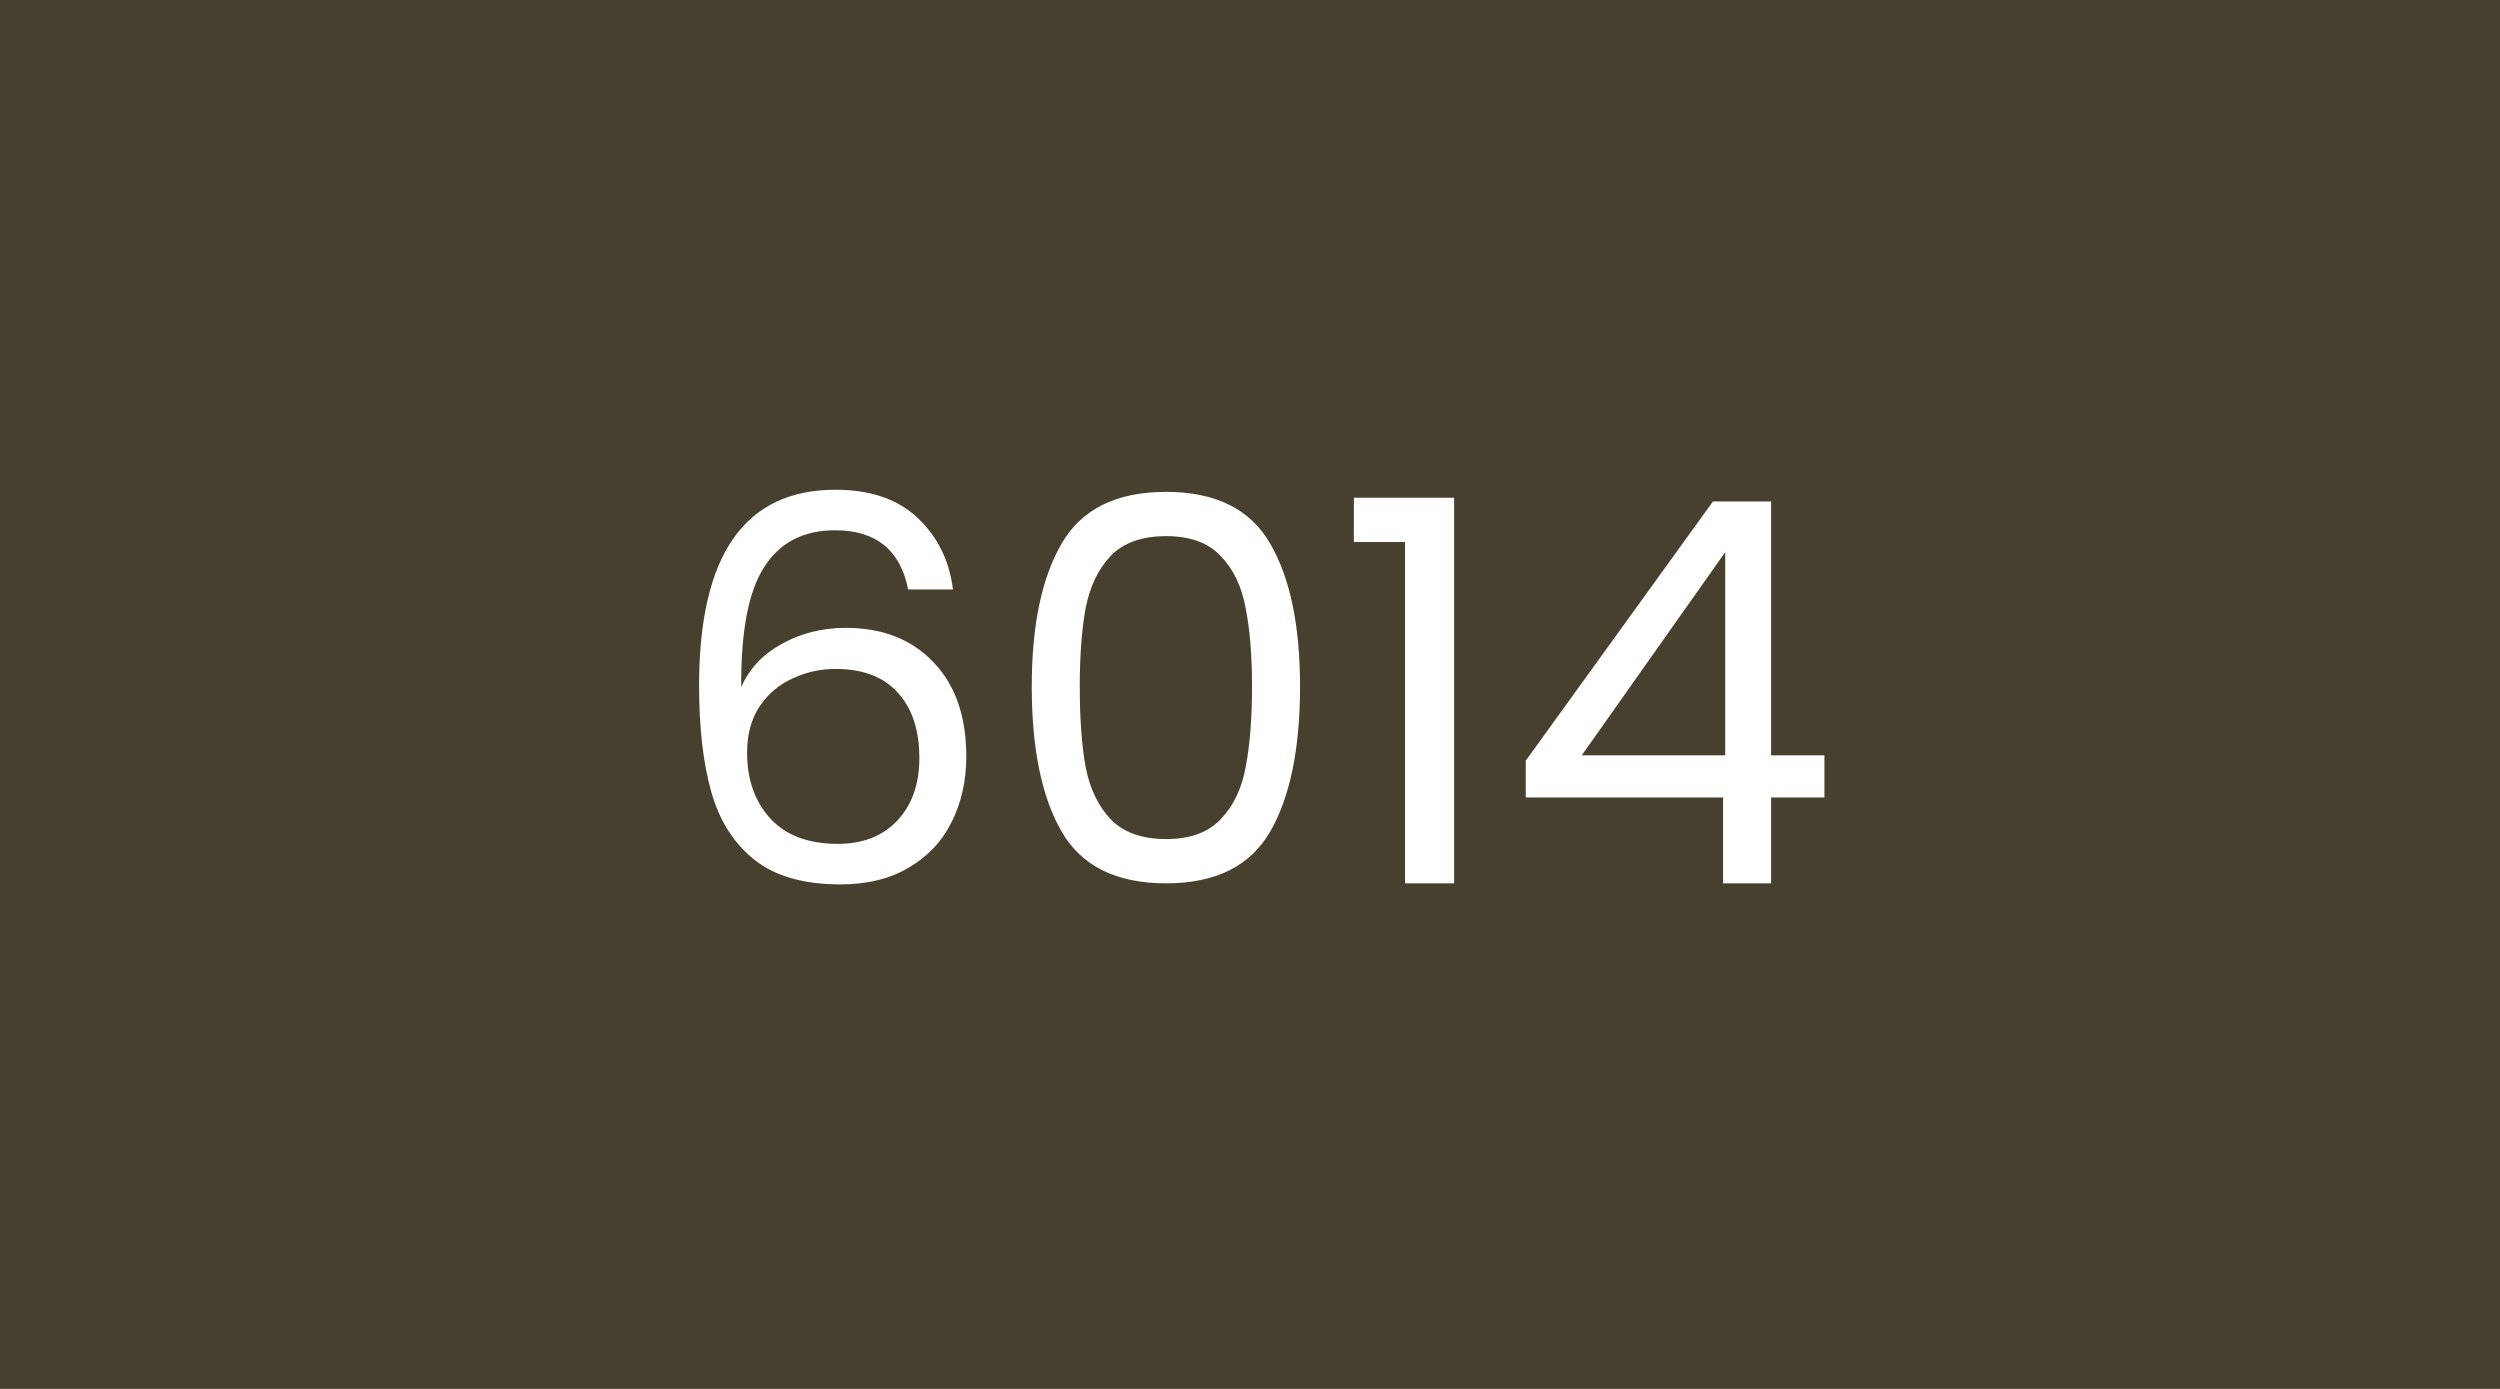<svg width="450" height="250" viewBox="0 0 450 250" fill="none" xmlns="http://www.w3.org/2000/svg">
<rect width="450" height="250" fill="#47402E"/>
<path d="M163.468 106.104C162.06 99 157.676 95.448 150.316 95.448C144.62 95.448 140.364 97.656 137.548 102.072C134.732 106.424 133.356 113.624 133.42 123.672C134.892 120.344 137.324 117.752 140.716 115.896C144.172 113.976 148.012 113.016 152.236 113.016C158.828 113.016 164.076 115.064 167.98 119.16C171.948 123.256 173.932 128.92 173.932 136.152C173.932 140.504 173.068 144.408 171.34 147.864C169.676 151.32 167.116 154.072 163.66 156.12C160.268 158.168 156.14 159.192 151.276 159.192C144.684 159.192 139.532 157.72 135.82 154.776C132.108 151.832 129.516 147.768 128.044 142.584C126.572 137.4 125.836 131 125.836 123.384C125.836 99.896 134.028 88.152 150.412 88.152C156.684 88.152 161.612 89.848 165.196 93.24C168.78 96.632 170.892 100.92 171.532 106.104H163.468ZM150.412 120.408C147.66 120.408 145.068 120.984 142.636 122.136C140.204 123.224 138.22 124.92 136.684 127.224C135.212 129.464 134.476 132.216 134.476 135.48C134.476 140.344 135.884 144.312 138.7 147.384C141.516 150.392 145.548 151.896 150.796 151.896C155.276 151.896 158.828 150.52 161.452 147.768C164.14 144.952 165.484 141.176 165.484 136.44C165.484 131.448 164.204 127.544 161.644 124.728C159.084 121.848 155.34 120.408 150.412 120.408ZM185.718 123.576C185.718 112.568 187.51 103.992 191.094 97.848C194.678 91.64 200.95 88.536 209.91 88.536C218.806 88.536 225.046 91.64 228.63 97.848C232.214 103.992 234.006 112.568 234.006 123.576C234.006 134.776 232.214 143.48 228.63 149.688C225.046 155.896 218.806 159 209.91 159C200.95 159 194.678 155.896 191.094 149.688C187.51 143.48 185.718 134.776 185.718 123.576ZM225.366 123.576C225.366 118.008 224.982 113.304 224.214 109.464C223.51 105.56 222.006 102.424 219.702 100.056C217.462 97.688 214.198 96.504 209.91 96.504C205.558 96.504 202.23 97.688 199.926 100.056C197.686 102.424 196.182 105.56 195.414 109.464C194.71 113.304 194.358 118.008 194.358 123.576C194.358 129.336 194.71 134.168 195.414 138.072C196.182 141.976 197.686 145.112 199.926 147.48C202.23 149.848 205.558 151.032 209.91 151.032C214.198 151.032 217.462 149.848 219.702 147.48C222.006 145.112 223.51 141.976 224.214 138.072C224.982 134.168 225.366 129.336 225.366 123.576ZM243.695 97.56V89.592H261.743V159H252.911V97.56H243.695ZM274.637 143.544V136.92L308.333 90.264H318.797V135.96H328.397V143.544H318.797V159H310.157V143.544H274.637ZM310.541 99.384L284.717 135.96H310.541V99.384Z" fill="white"/>
</svg>
